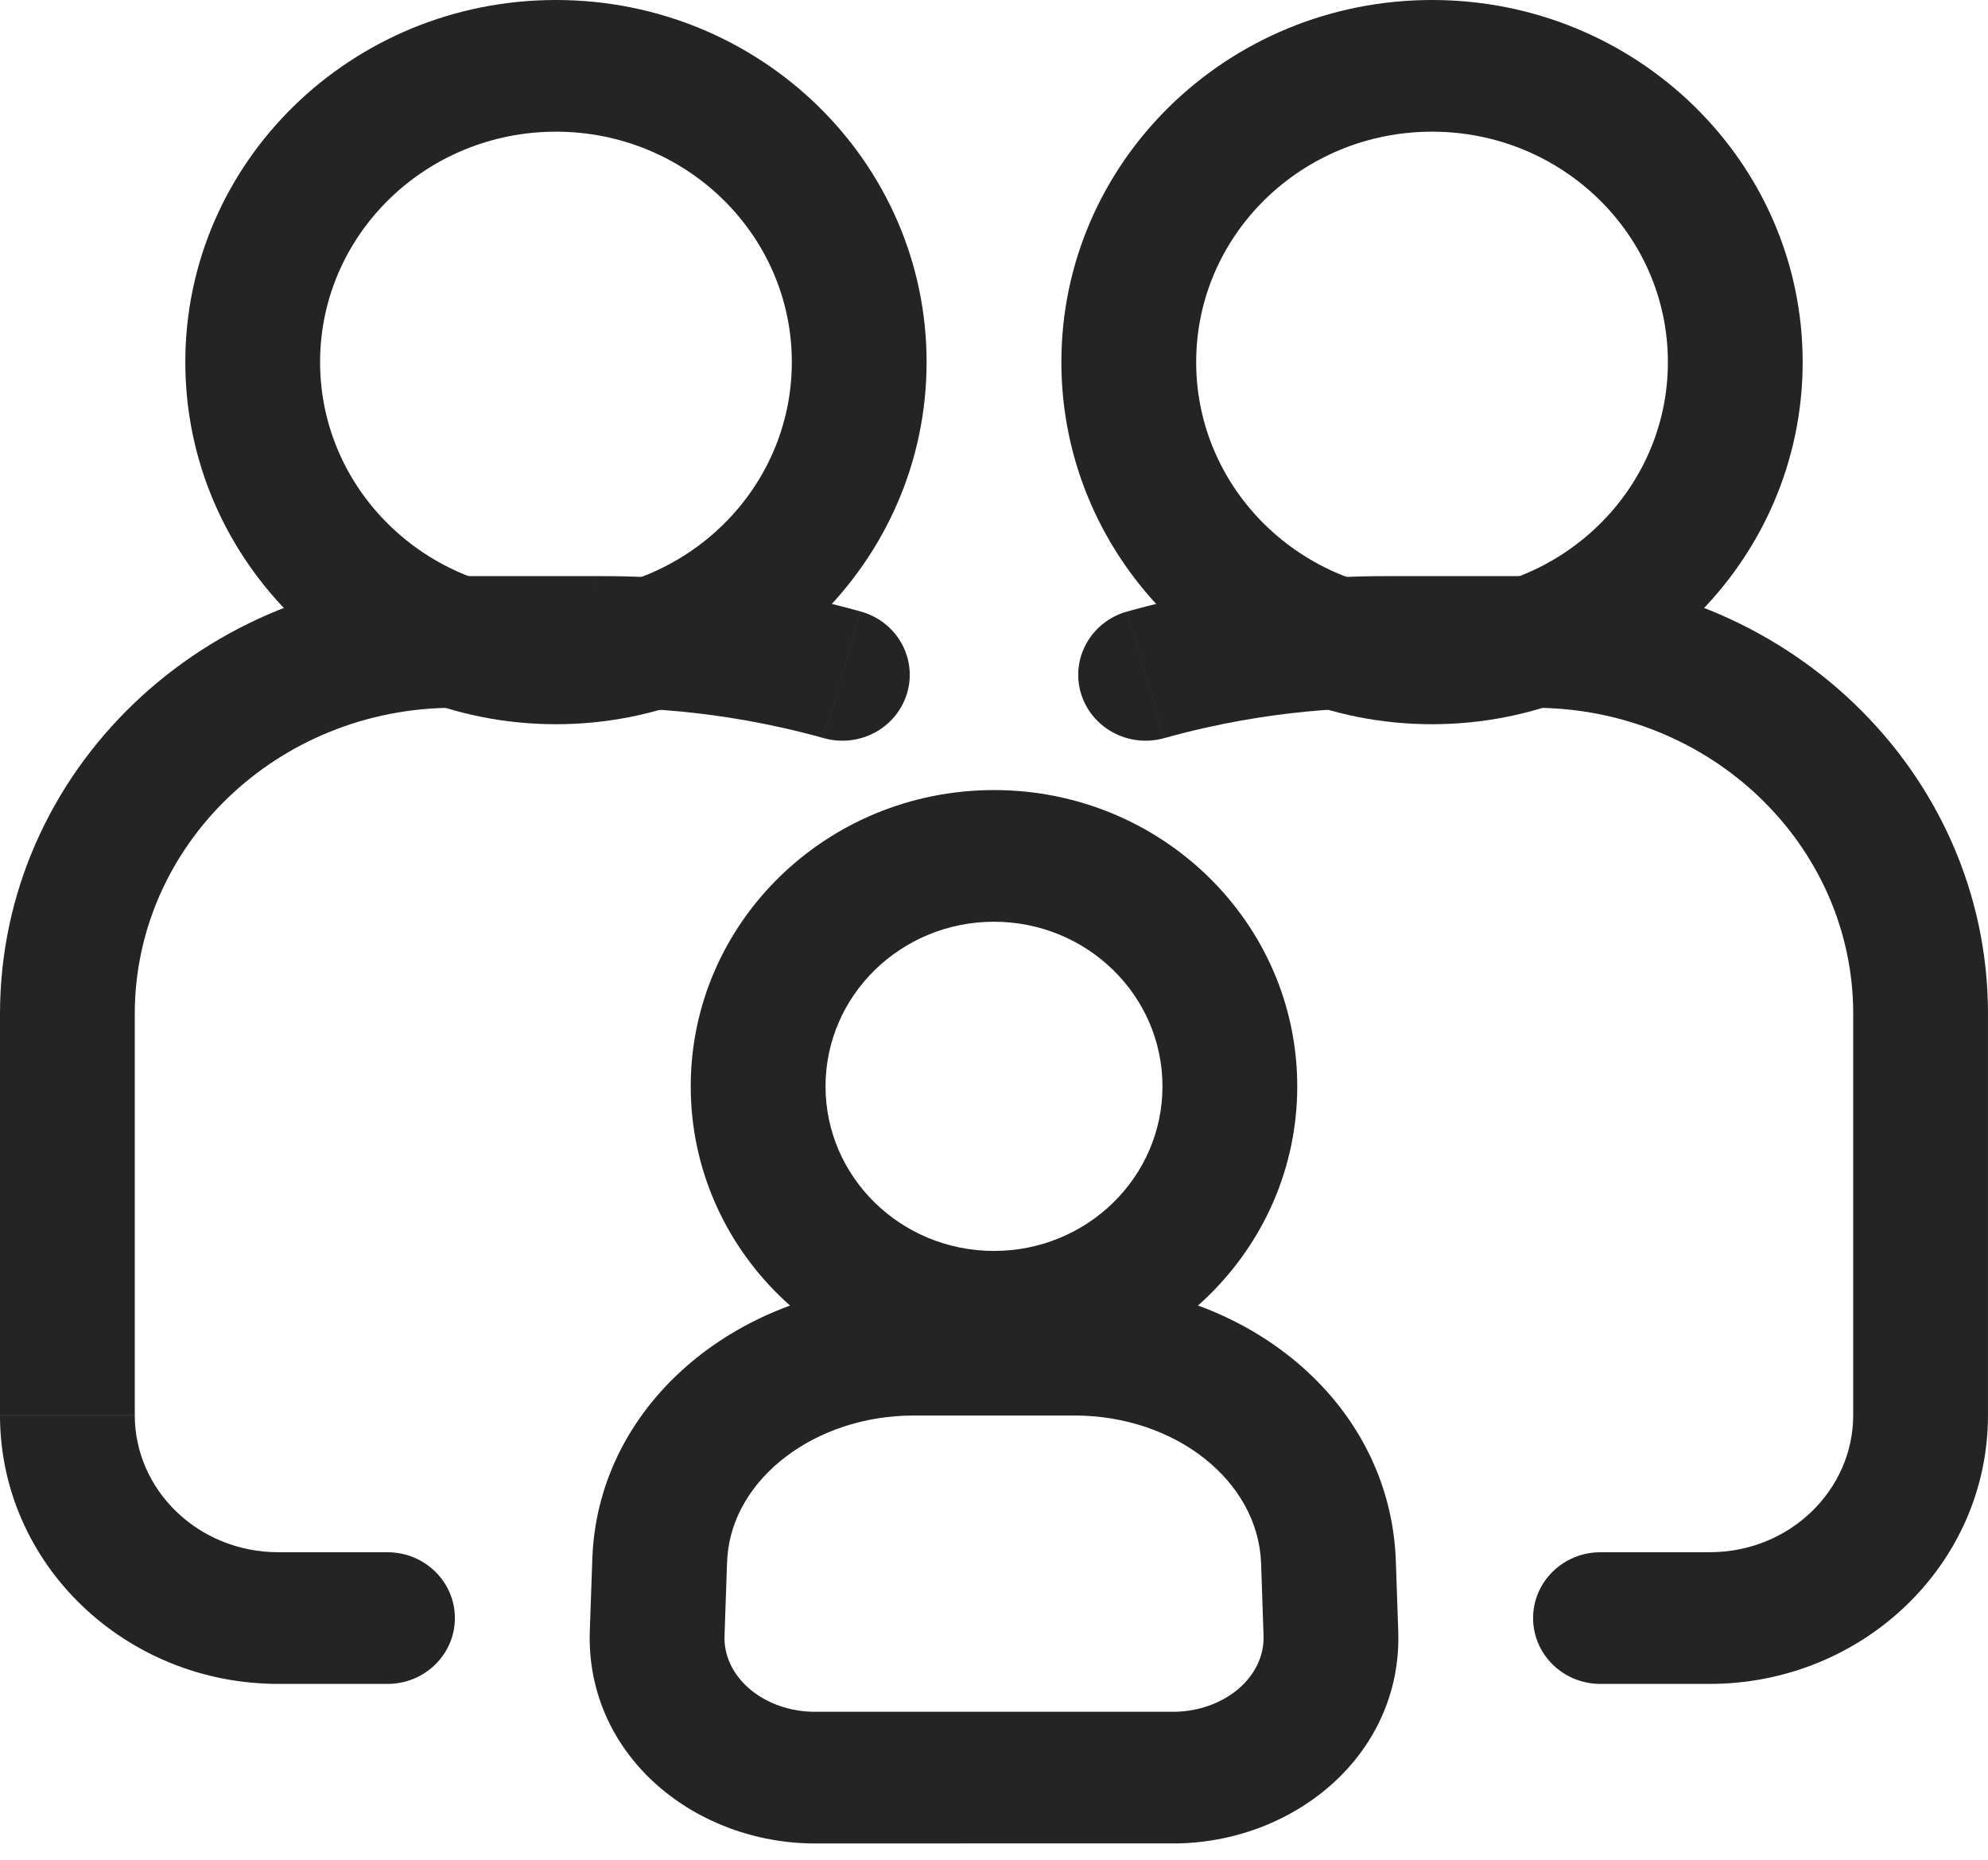 <svg width="93" height="87" viewBox="0 0 93 87" fill="none" xmlns="http://www.w3.org/2000/svg">
<path fill-rule="evenodd" clip-rule="evenodd" d="M65.299 73.041L65.411 76.314C65.602 81.975 60.71 86.1 55.144 86.234L38.134 86.237C32.581 86.237 27.585 82.253 27.585 76.613C27.585 76.508 27.587 76.408 27.591 76.295L27.711 72.878L27.735 72.438C28.278 65.208 35.071 60.058 42.741 60.058H50.27C58.142 60.058 65.044 65.466 65.299 73.041ZM50.271 66.218H42.741C38.157 66.218 34.305 69.138 34.028 72.828L34.01 73.149L33.891 76.613C33.891 78.544 35.813 80.078 38.134 80.078L54.989 80.076C57.307 80.021 59.174 78.446 59.109 76.516L58.996 73.148C58.865 69.269 54.971 66.218 50.271 66.218Z" fill="#242424"/>
<path fill-rule="evenodd" clip-rule="evenodd" d="M32.313 50.819C32.313 43.165 38.665 36.959 46.5 36.959C54.334 36.959 60.686 43.165 60.686 50.819C60.686 58.473 54.334 64.678 46.5 64.678C38.665 64.678 32.313 58.473 32.313 50.819ZM54.381 50.819C54.381 46.567 50.852 43.119 46.5 43.119C42.148 43.119 38.619 46.567 38.619 50.819C38.619 55.071 42.148 58.519 46.5 58.519C50.852 58.519 54.381 55.071 54.381 50.819Z" fill="#242424"/>
<path fill-rule="evenodd" clip-rule="evenodd" d="M8.669 16.939C8.669 7.584 16.432 0 26.008 0C35.584 0 43.347 7.584 43.347 16.939C43.347 26.295 35.584 33.879 26.008 33.879C16.432 33.879 8.669 26.295 8.669 16.939ZM37.042 16.94C37.042 10.986 32.102 6.16 26.008 6.16C19.914 6.16 14.974 10.986 14.974 16.94C14.974 22.893 19.914 27.719 26.008 27.719C32.102 27.719 37.042 22.893 37.042 16.94Z" fill="#242424"/>
<path fill-rule="evenodd" clip-rule="evenodd" d="M49.652 16.939C49.652 7.584 57.415 0 66.991 0C76.567 0 84.33 7.584 84.33 16.939C84.33 26.295 76.567 33.879 66.991 33.879C57.415 33.879 49.652 26.295 49.652 16.939ZM78.025 16.94C78.025 10.986 73.085 6.16 66.991 6.16C60.898 6.16 55.958 10.986 55.958 16.94C55.958 22.893 60.898 27.719 66.991 27.719C73.085 27.719 78.025 22.893 78.025 16.94Z" fill="#242424"/>
<path fill-rule="evenodd" clip-rule="evenodd" d="M0 47.43C6.42224e-05 36.073 9.56 26.95 21.247 26.95V26.95H21.246V33.109C12.947 33.11 6.305 39.567 6.305 47.43H0ZM21.246 33.109V33.11H27.826V26.95H21.247V33.109H21.246ZM0 47.43V66.202H6.305L6.305 47.43H0ZM42.437 32.415C41.959 34.051 40.215 34.998 38.541 34.531L40.273 28.608L40.272 28.608C41.946 29.075 42.916 30.78 42.437 32.415ZM40.272 28.608C34.332 26.95 29.607 26.95 27.827 26.95V33.11H27.828C29.418 33.11 33.449 33.11 38.541 34.531L38.54 34.531L40.272 28.608ZM21.28 75.694C21.28 77.395 19.869 78.774 18.127 78.774V72.614C19.869 72.614 21.28 73.993 21.28 75.694ZM0 66.203H6.305C6.305 69.697 9.265 72.613 13.022 72.613V72.614H13.022V78.773C5.877 78.773 0 73.191 0 66.203ZM13.022 78.773V78.773H18.127V72.614H13.022V78.773C13.022 78.773 13.022 78.773 13.022 78.773Z" fill="#242424"/>
<path fill-rule="evenodd" clip-rule="evenodd" d="M71.752 33.109H65.172V26.95H71.752V33.109ZM50.562 32.416C51.04 34.051 52.785 34.998 54.459 34.531L54.459 34.531C59.551 33.109 63.581 33.109 65.171 33.109H65.172V26.95C63.392 26.95 58.667 26.95 52.726 28.608L52.726 28.608C51.052 29.076 50.083 30.78 50.562 32.416ZM52.726 28.608L54.458 34.531L54.459 34.531L52.727 28.608L52.726 28.608ZM71.719 75.694C71.719 77.395 73.131 78.774 74.872 78.774V72.614C73.131 72.614 71.719 73.993 71.719 75.694ZM86.694 47.43V66.202H86.694C86.694 69.697 83.734 72.613 79.977 72.613V72.614H74.872V78.773H79.977V78.773C87.122 78.773 92.999 73.191 92.999 66.202H92.999V47.43H93C93 36.073 83.44 26.95 71.753 26.95V33.109C80.052 33.109 86.695 39.567 86.695 47.43H86.694ZM86.695 47.43H92.999V47.43H86.695V47.43ZM92.999 66.202H86.694V66.202H92.999V66.202ZM79.977 78.773V72.614H79.977V78.773C79.977 78.773 79.977 78.773 79.977 78.773Z" fill="#242424"/>
</svg>
